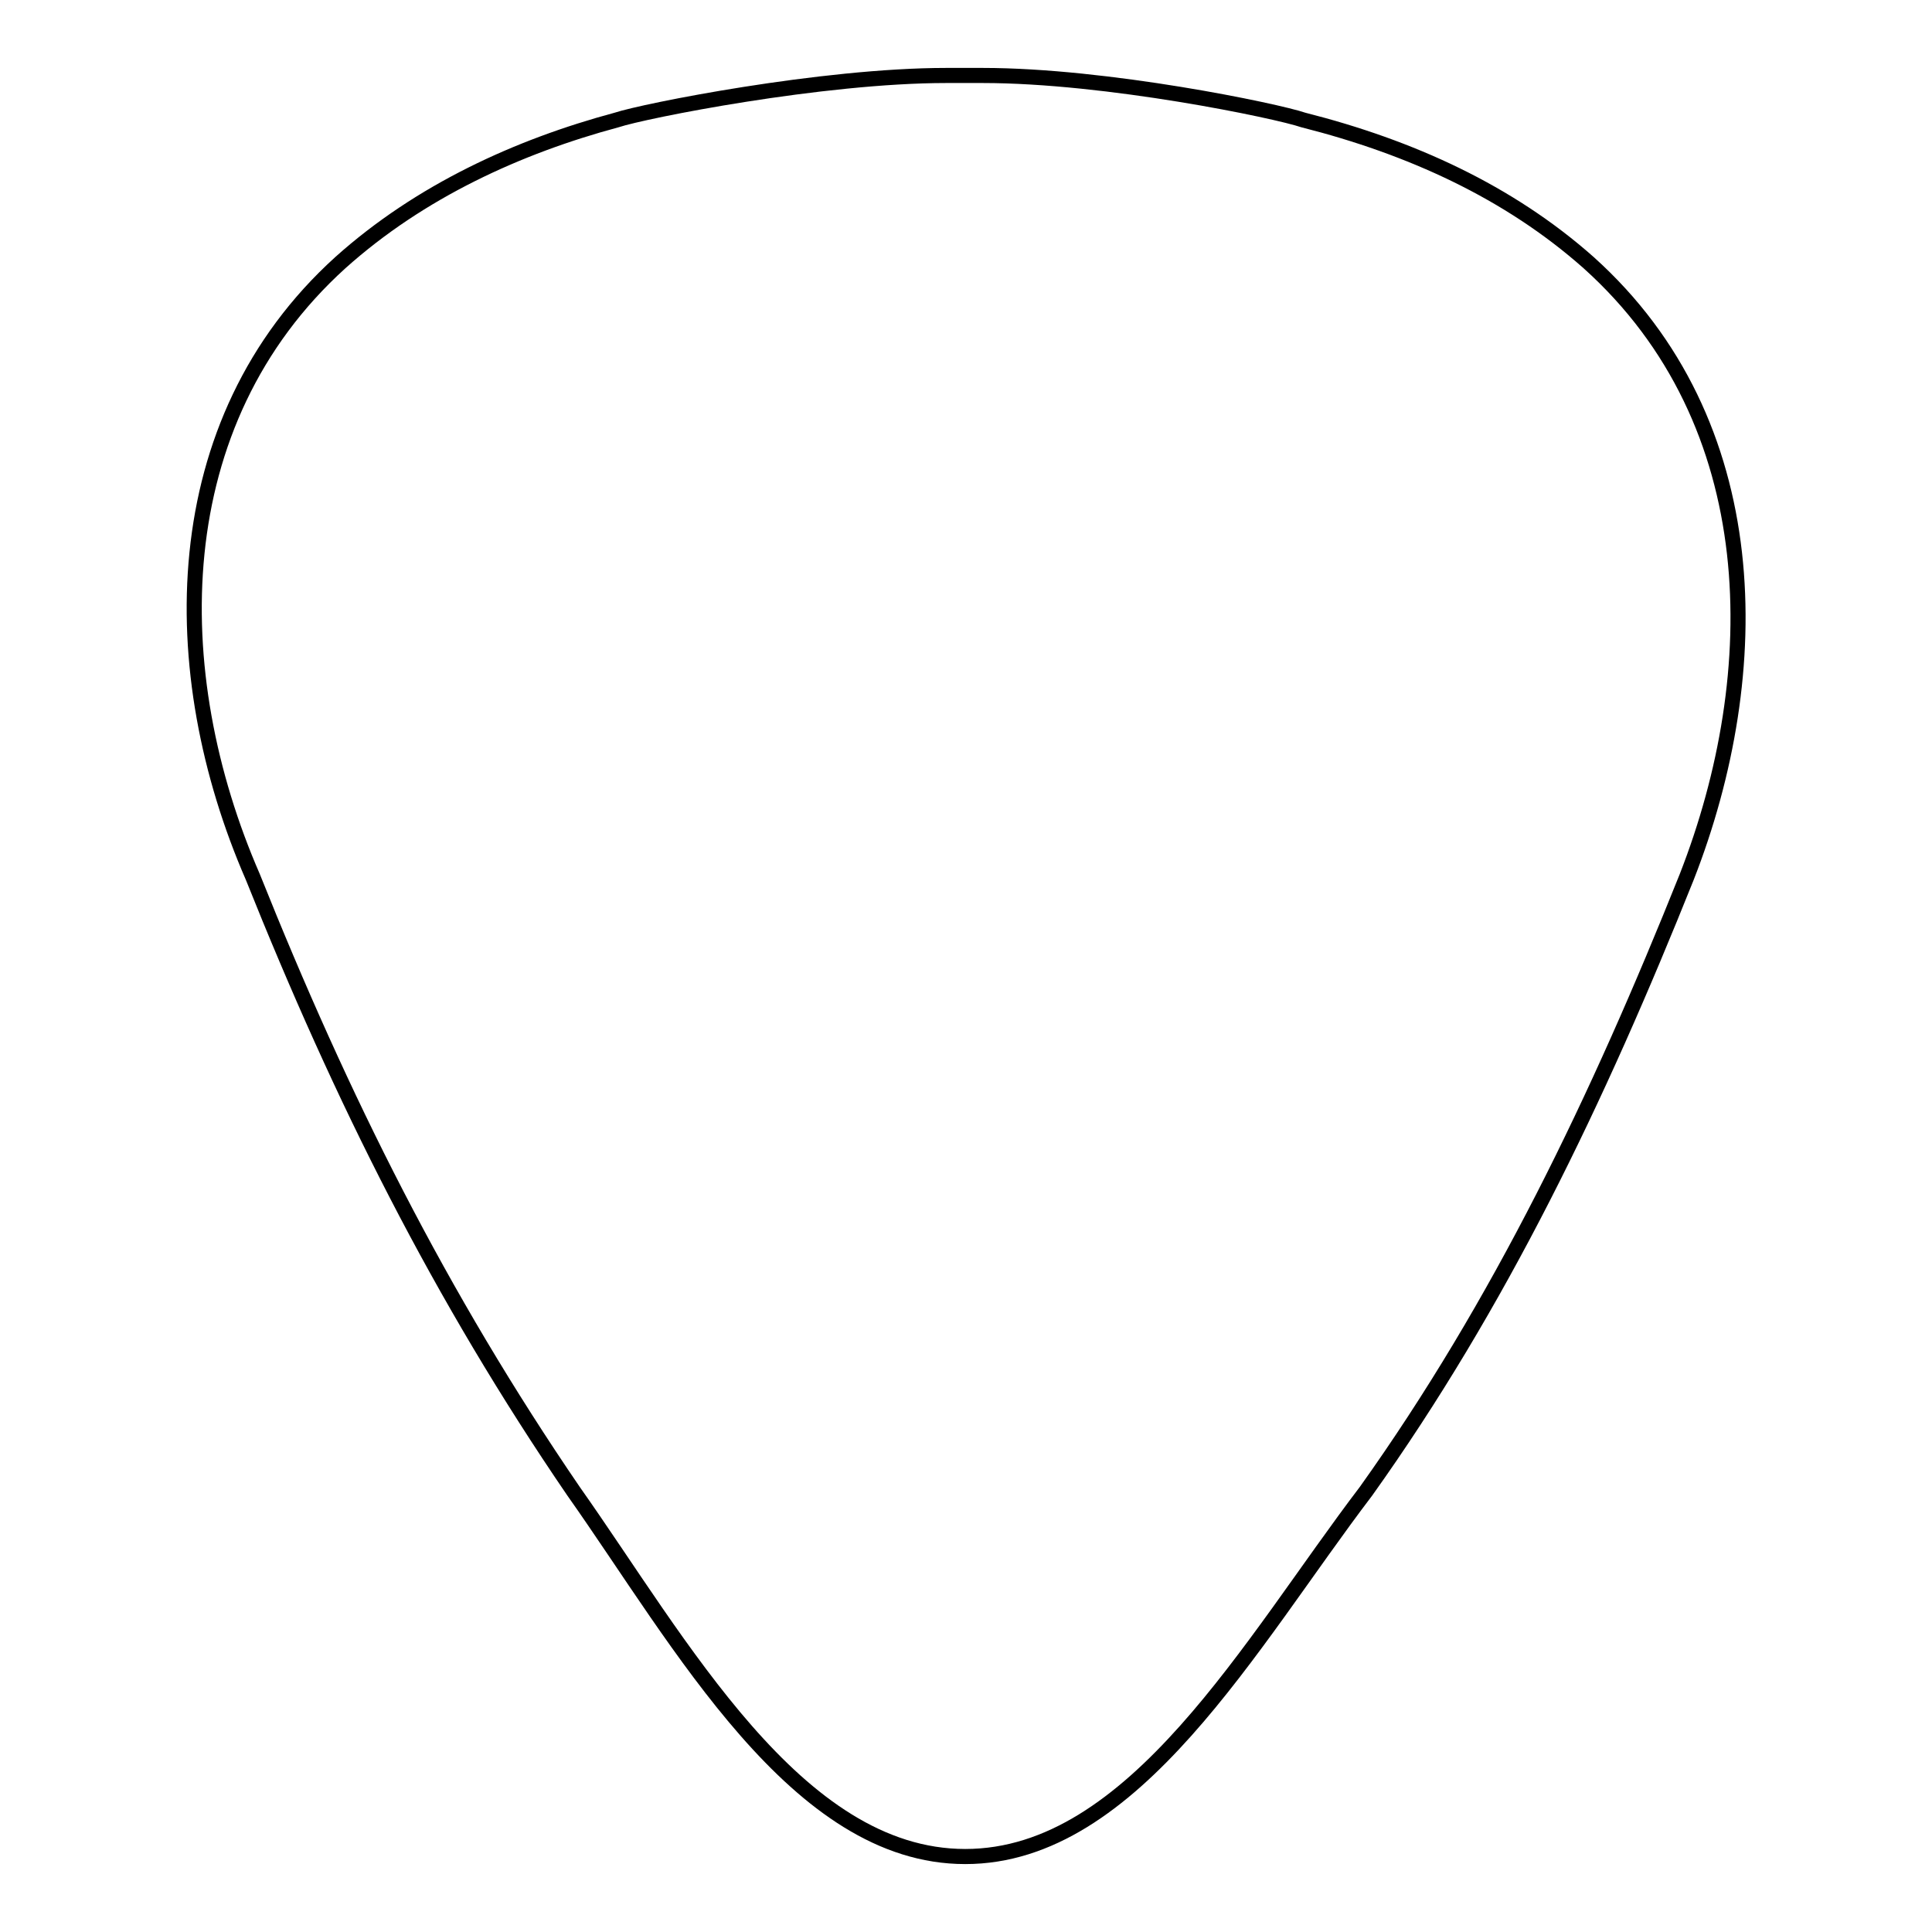 <?xml version="1.0" encoding="utf-8"?>
<!-- Svg Vector Icons : http://www.onlinewebfonts.com/icon -->
<!DOCTYPE svg PUBLIC "-//W3C//DTD SVG 1.1//EN" "http://www.w3.org/Graphics/SVG/1.1/DTD/svg11.dtd">
<svg version="1.1" xmlns="http://www.w3.org/2000/svg" xmlns:xlink="http://www.w3.org/1999/xlink" x="0px" y="0px" viewBox="0 0 256 256" enable-background="new 0 0 256 256" xml:space="preserve">
<g> <path stroke-width="2" fill-opacity="0" stroke="#000000"  d="M210.5,34.8c-10.6-9.4-23.6-15.3-37.8-18.9c-3.5-1.2-26-5.9-42.5-5.9c0,0-1.2,0-2.4,0c0,0-1.2,0-2.4,0 c-16.5,0-40.1,4.7-43.7,5.9c-13,3.5-26,9.4-36.6,18.9C21.7,56,21.7,89.1,33.5,116.2c11.8,29.5,24.8,55.5,42.5,81.4 c14.2,20.1,29.5,48.4,51.9,48.4c22.4,0,37.8-28.3,53.1-48.4c17.7-24.8,30.7-51.9,42.5-81.4C234.1,89.1,234.1,56,210.5,34.8z"/></g>
</svg>